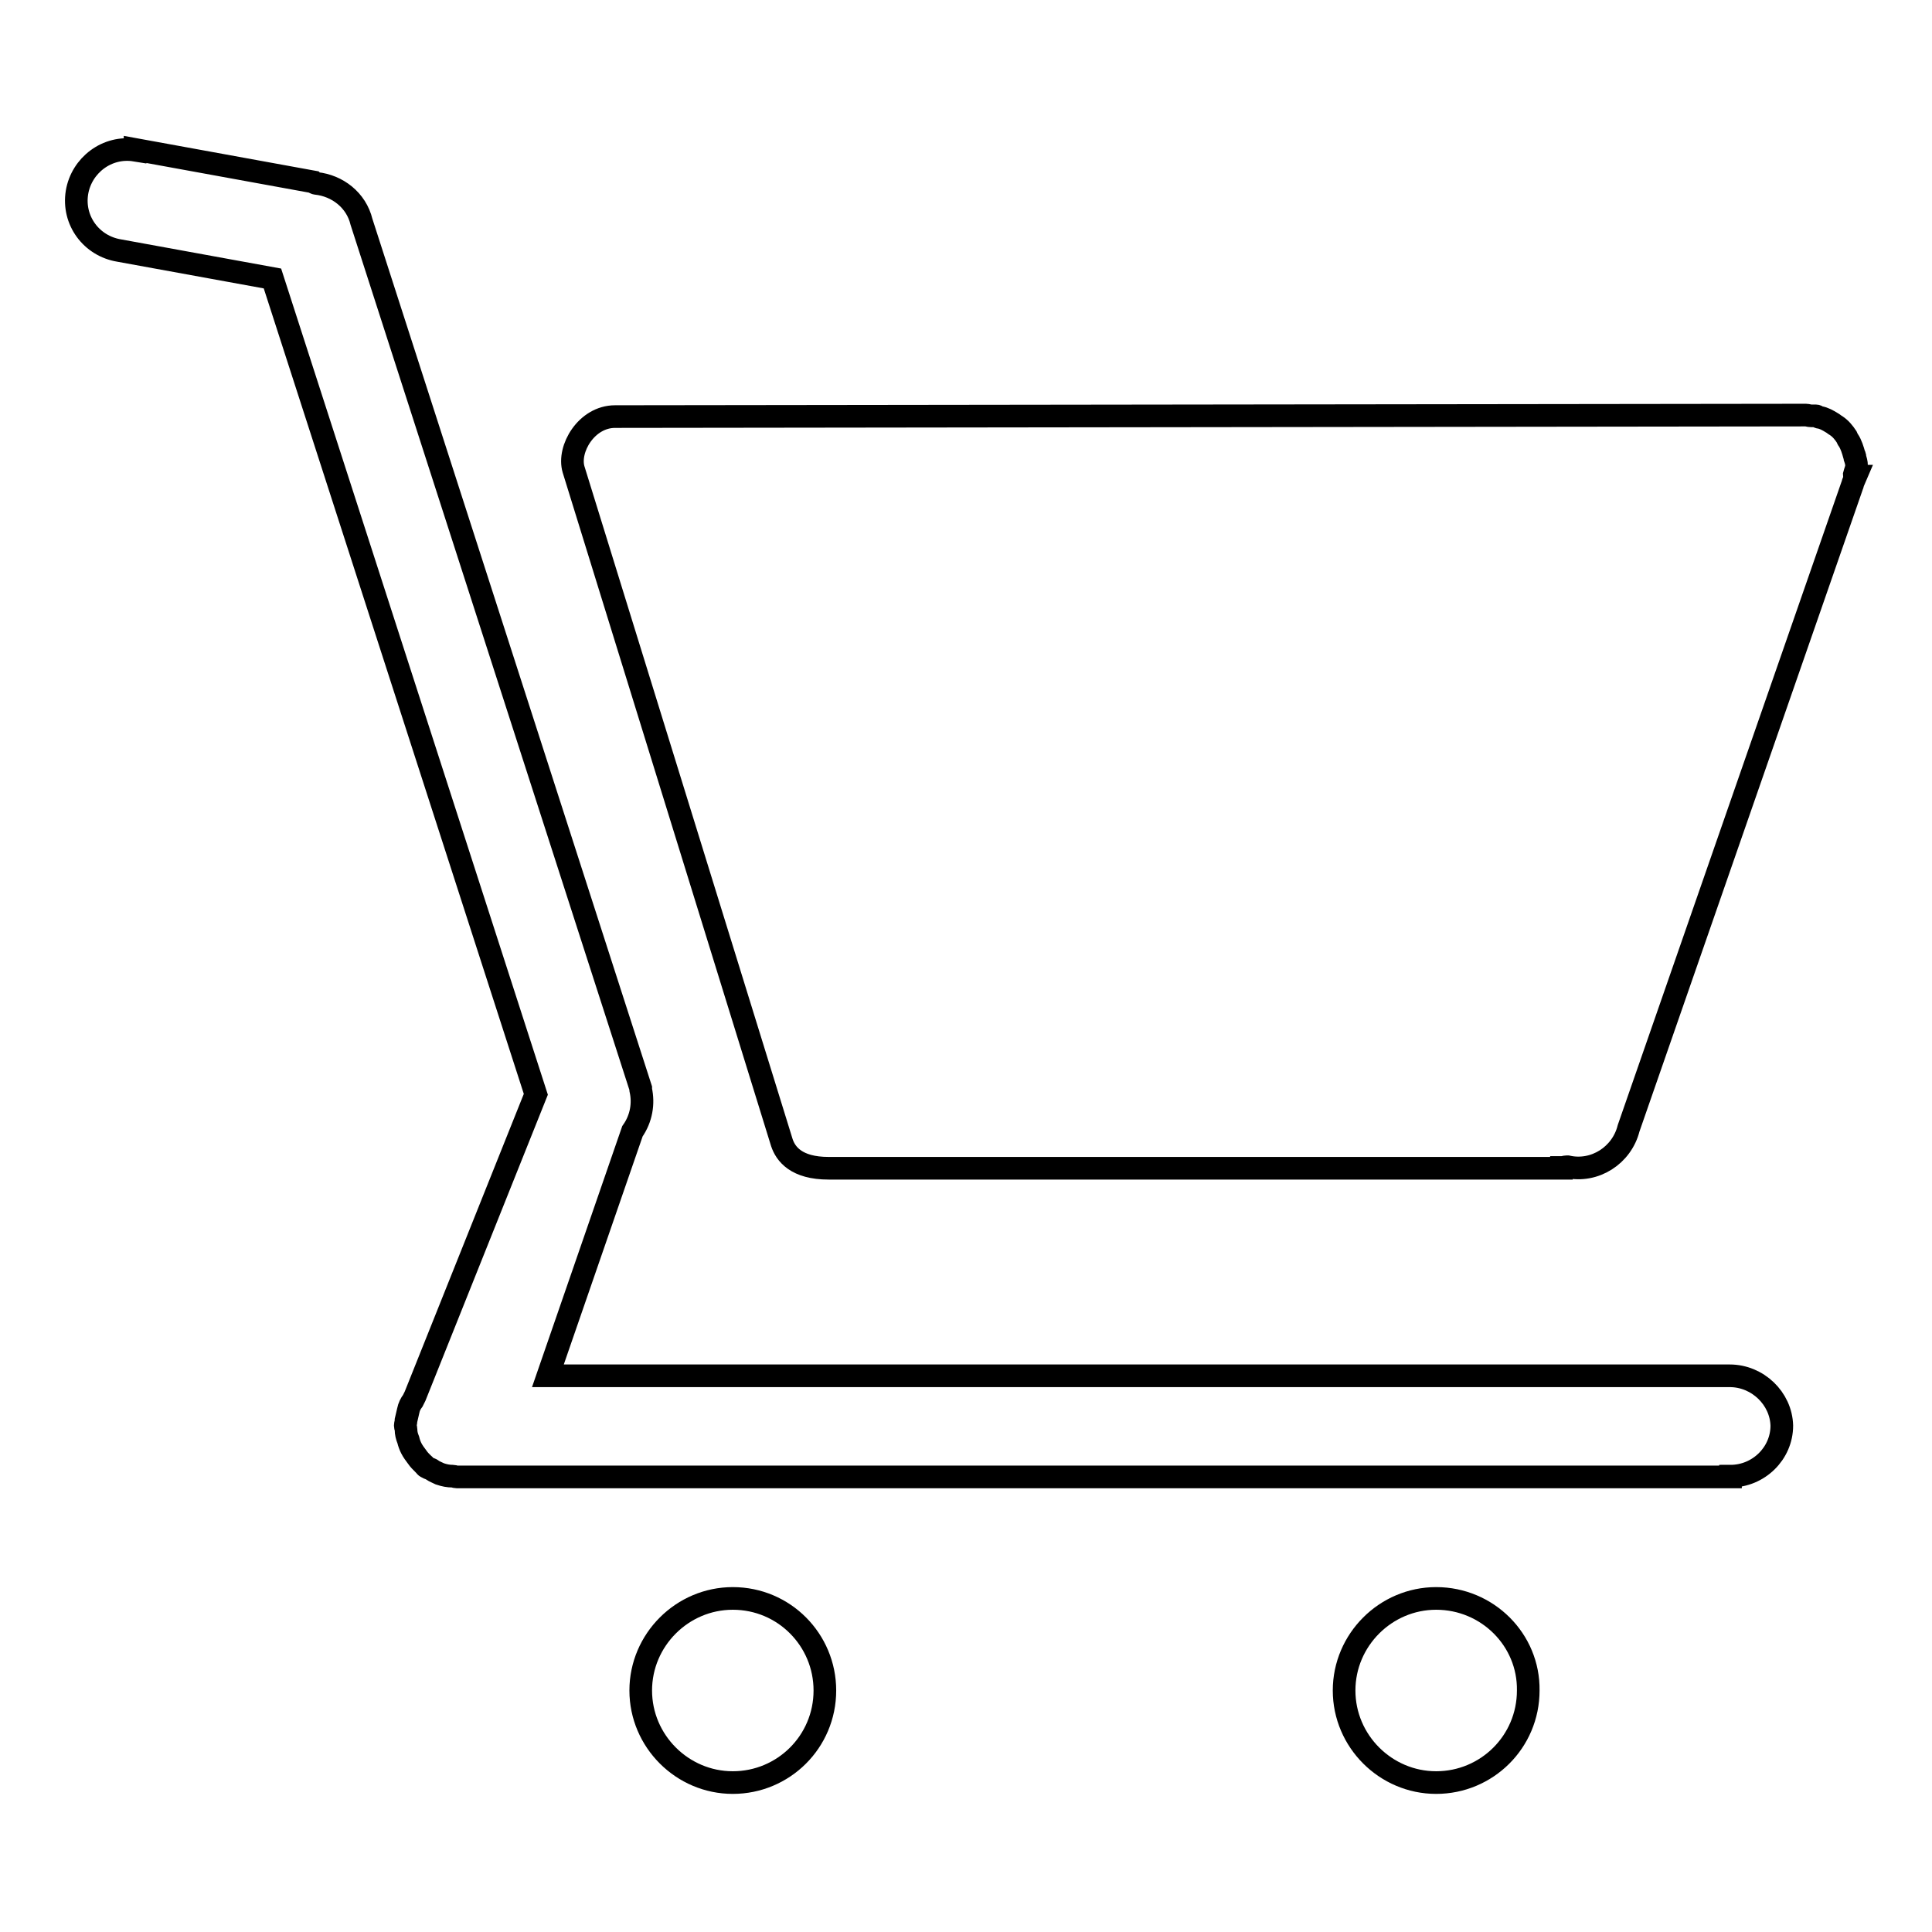 <?xml version="1.0" encoding="utf-8"?>
<!-- Svg Vector Icons : http://www.onlinewebfonts.com/icon -->
<!DOCTYPE svg PUBLIC "-//W3C//DTD SVG 1.1//EN" "http://www.w3.org/Graphics/SVG/1.1/DTD/svg11.dtd">
<svg version="1.1" xmlns="http://www.w3.org/2000/svg" xmlns:xlink="http://www.w3.org/1999/xlink" x="0px" y="0px" viewBox="0 0 256 256" enable-background="new 0 0 256 256" xml:space="preserve">
<g><g><path stroke-width="3" fill-opacity="0" stroke="#000000"  d="M190.3,211.8c-6.7,0-12.2,5.5-12.2,12.2c0,6.7,5.5,12.2,12.2,12.2s12.2-5.4,12.2-12.2C202.6,217.3,197.1,211.8,190.3,211.8z M97.1,211.8c-6.7,0-12.2,5.5-12.2,12.2c0,6.7,5.5,12.2,12.2,12.2s12.2-5.4,12.2-12.2C109.3,217.3,103.9,211.8,97.1,211.8z M245.7,62.9c0.1-0.4,0.3-0.8,0.3-1.2c0-0.4-0.1-0.7-0.2-1c0-0.1,0-0.3-0.1-0.4c-0.2-0.7-0.4-1.4-0.8-2c-0.1-0.1-0.1-0.2-0.2-0.4c-0.4-0.6-0.8-1.1-1.4-1.5c-0.2-0.1-0.4-0.3-0.6-0.4c-0.5-0.3-1-0.6-1.6-0.7c-0.2,0-0.3-0.2-0.5-0.2c-0.2,0-0.4,0-0.6,0c-0.3,0-0.5-0.1-0.7-0.1c0,0-156.1,0.2-157.8,0.2c-3.8,0-6.3,4.3-5.5,7l27.6,89.2c0.5,1.5,1.9,3.4,6.2,3.4v0h97.1v-0.1c0.3,0,0.5-0.1,0.7-0.1c0,0,0.1,0,0.1,0c3.6,0.8,7.2-1.5,8.1-5.1h0l29.6-85.1c0.1-0.2,0.1-0.4,0.2-0.6l0.3-0.7h-0.1C245.8,63.1,245.7,63,245.7,62.9z M229.2,182.3H72.6l11.2-32.4l0,0c1.2-1.7,1.5-3.7,1.1-5.5c0,0,0-0.1,0-0.2L47.9,29.4h0c-0.7-2.9-3.2-4.8-6-5.1c-0.1,0-0.3-0.1-0.4-0.2v0l-23.6-4.3v0.1c-3.7-0.6-7.1,2-7.7,5.6c-0.6,3.7,1.9,7.1,5.6,7.7l20.3,3.7L71,145l-16,40l0,0c-0.1,0.2-0.2,0.4-0.3,0.6c-0.3,0.4-0.5,0.8-0.6,1.3c-0.1,0.4-0.2,0.9-0.3,1.3c0,0.3-0.1,0.5-0.1,0.7c0,0.2,0.1,0.3,0.1,0.5c0,0.5,0.1,0.9,0.3,1.4c0.1,0.4,0.2,0.7,0.4,1.1c0.2,0.4,0.5,0.8,0.8,1.2c0.2,0.3,0.5,0.6,0.8,0.9c0.2,0.1,0.2,0.3,0.4,0.4c0.3,0.2,0.6,0.2,0.8,0.4c0.3,0.2,0.6,0.3,1,0.5c0.6,0.2,1.1,0.3,1.7,0.3c0.2,0,0.3,0.1,0.5,0.1v0h168.8v-0.1c3.7,0,6.8-3,6.8-6.7C236,185.3,232.9,182.3,229.2,182.3z"/></g></g>
</svg>
